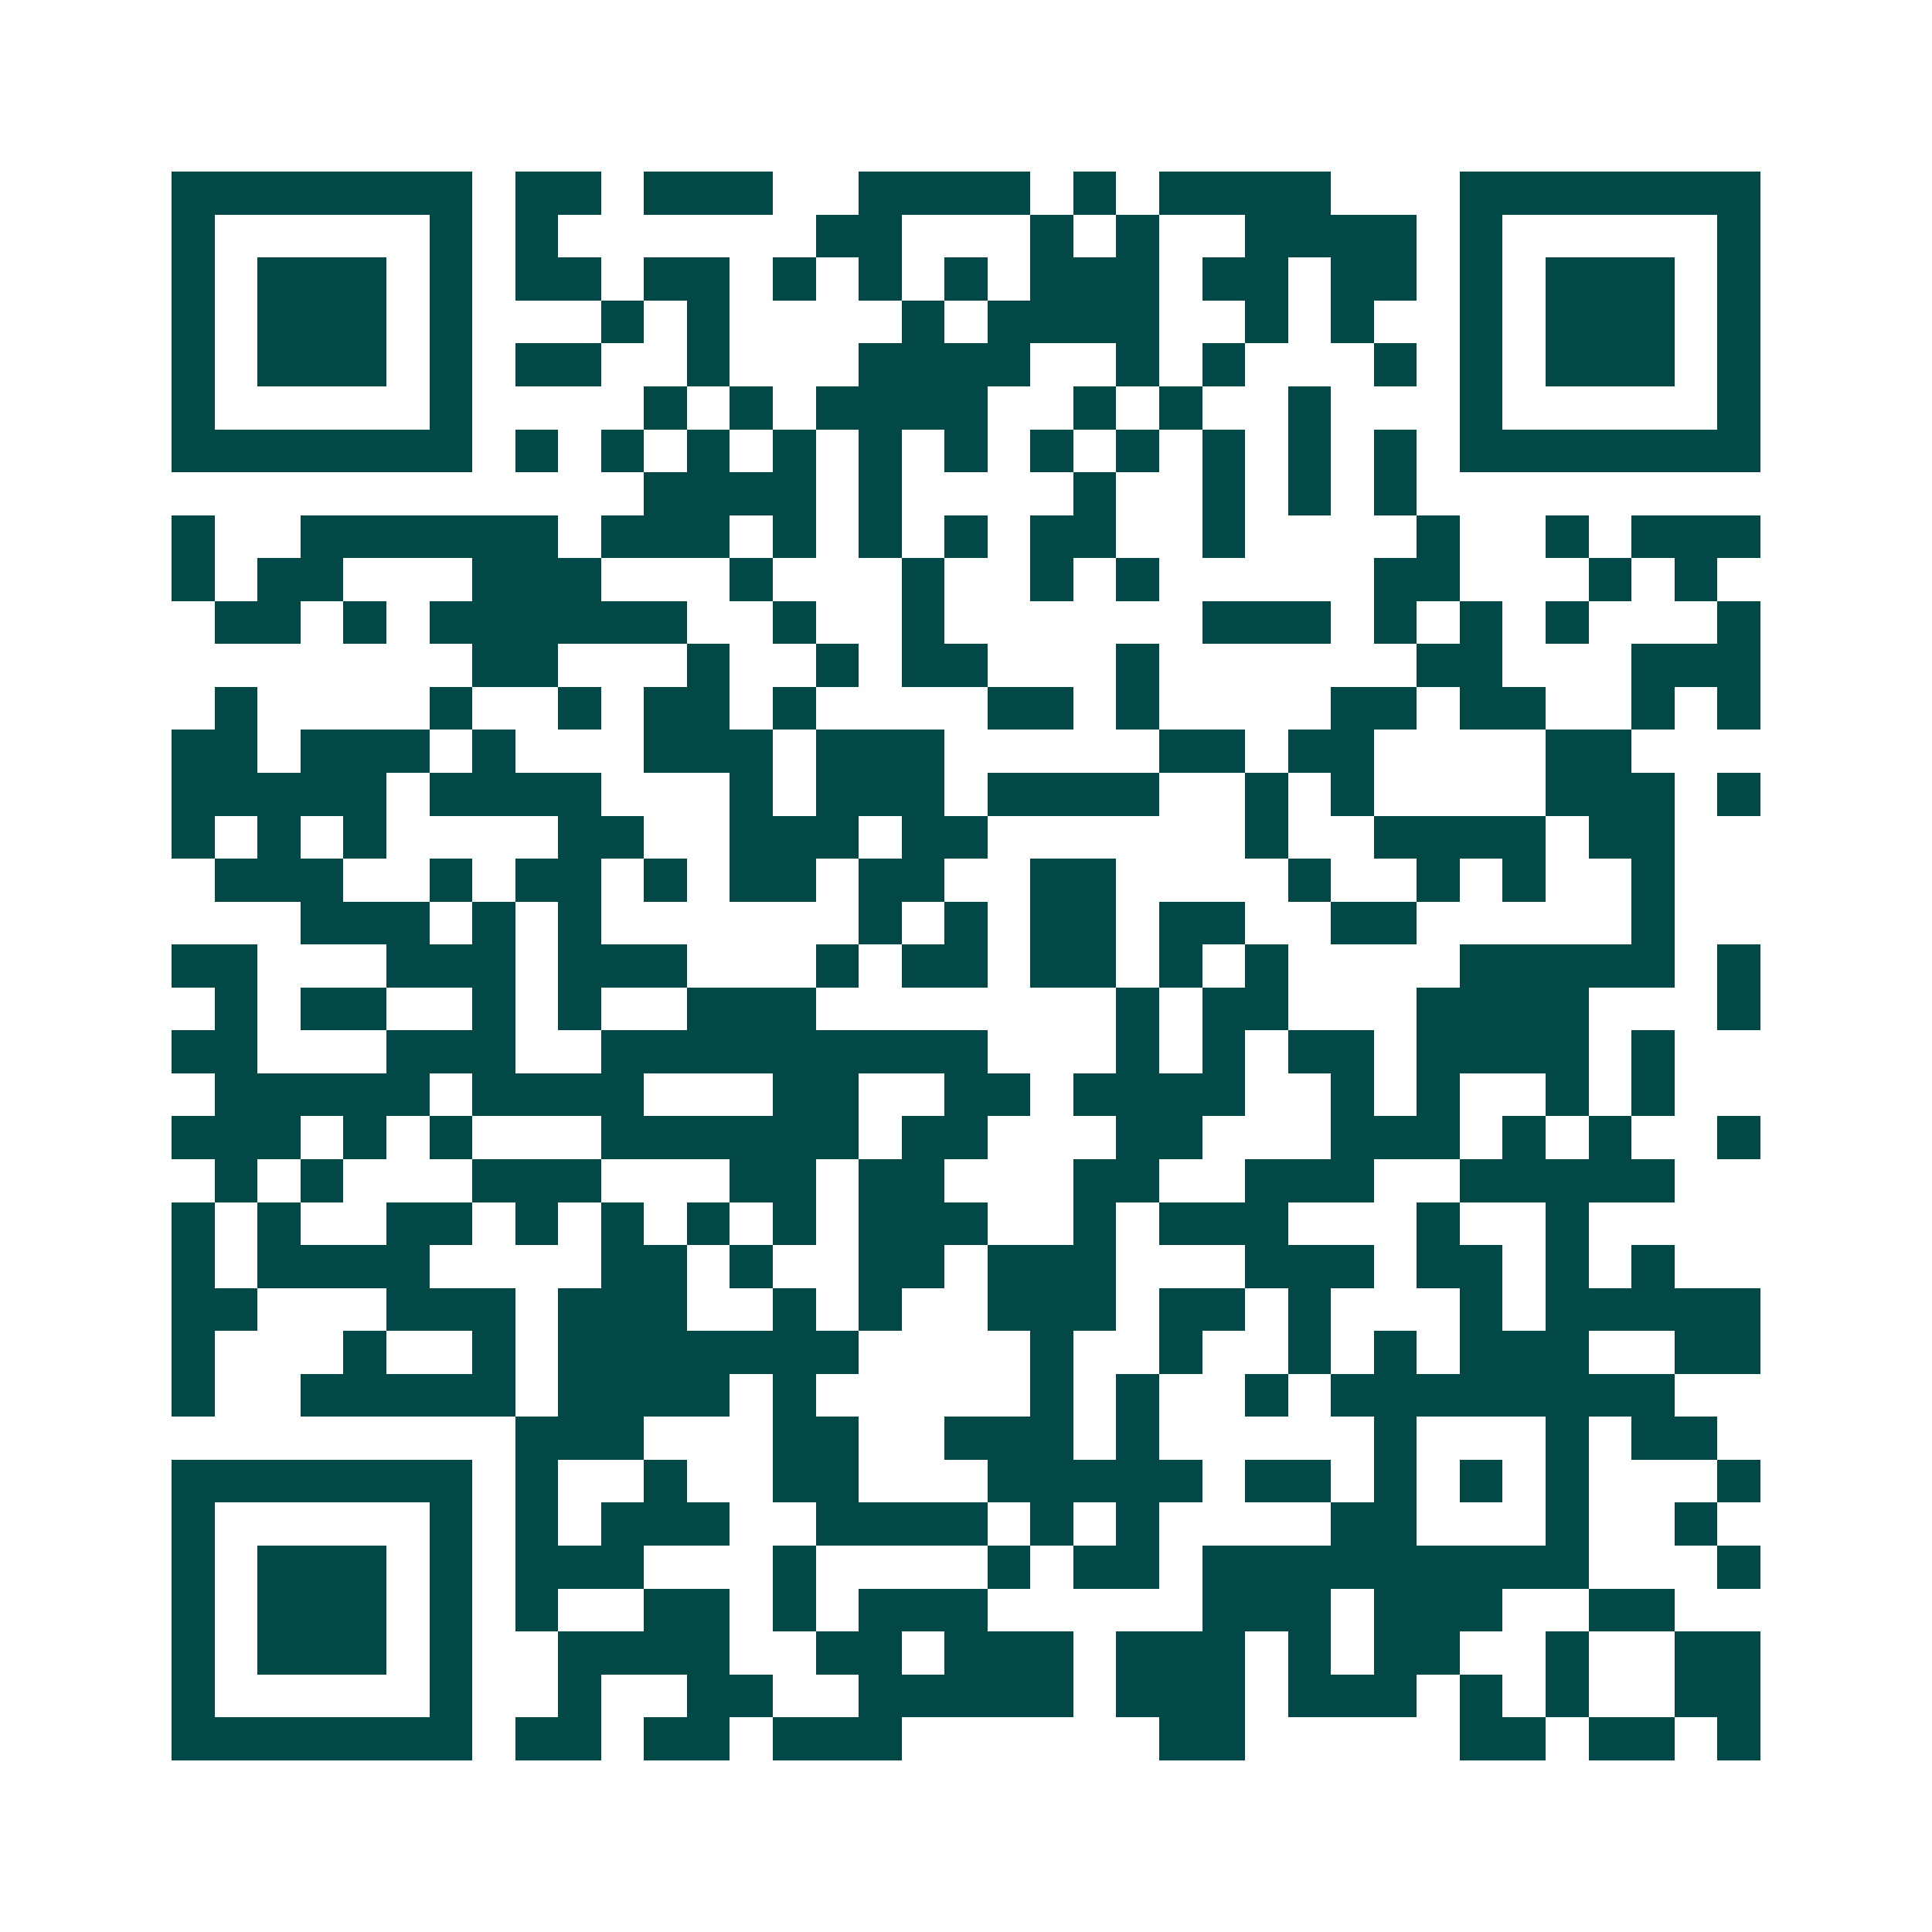 <svg xmlns="http://www.w3.org/2000/svg" width="200" height="200" viewBox="0 0 45 45" shape-rendering="crispEdges"><path fill="#ffffff" d="M0 0h45v45H0z"/><path stroke="#014847" d="M4 4.5h7m1 0h2m1 0h3m2 0h4m1 0h1m1 0h4m3 0h7M4 5.5h1m5 0h1m1 0h1m6 0h2m3 0h1m1 0h1m2 0h4m1 0h1m5 0h1M4 6.5h1m1 0h3m1 0h1m1 0h2m1 0h2m1 0h1m1 0h1m1 0h1m1 0h3m1 0h2m1 0h2m1 0h1m1 0h3m1 0h1M4 7.5h1m1 0h3m1 0h1m3 0h1m1 0h1m4 0h1m1 0h4m2 0h1m1 0h1m2 0h1m1 0h3m1 0h1M4 8.5h1m1 0h3m1 0h1m1 0h2m2 0h1m3 0h4m2 0h1m1 0h1m3 0h1m1 0h1m1 0h3m1 0h1M4 9.5h1m5 0h1m4 0h1m1 0h1m1 0h4m2 0h1m1 0h1m2 0h1m3 0h1m5 0h1M4 10.5h7m1 0h1m1 0h1m1 0h1m1 0h1m1 0h1m1 0h1m1 0h1m1 0h1m1 0h1m1 0h1m1 0h1m1 0h7M15 11.5h4m1 0h1m4 0h1m2 0h1m1 0h1m1 0h1M4 12.5h1m2 0h6m1 0h3m1 0h1m1 0h1m1 0h1m1 0h2m2 0h1m4 0h1m2 0h1m1 0h3M4 13.5h1m1 0h2m3 0h3m3 0h1m3 0h1m2 0h1m1 0h1m5 0h2m3 0h1m1 0h1M5 14.5h2m1 0h1m1 0h6m2 0h1m2 0h1m6 0h3m1 0h1m1 0h1m1 0h1m3 0h1M11 15.5h2m3 0h1m2 0h1m1 0h2m3 0h1m6 0h2m3 0h3M5 16.5h1m4 0h1m2 0h1m1 0h2m1 0h1m4 0h2m1 0h1m4 0h2m1 0h2m2 0h1m1 0h1M4 17.5h2m1 0h3m1 0h1m3 0h3m1 0h3m5 0h2m1 0h2m4 0h2M4 18.5h5m1 0h4m3 0h1m1 0h3m1 0h4m2 0h1m1 0h1m4 0h3m1 0h1M4 19.5h1m1 0h1m1 0h1m4 0h2m2 0h3m1 0h2m6 0h1m2 0h4m1 0h2M5 20.5h3m2 0h1m1 0h2m1 0h1m1 0h2m1 0h2m2 0h2m4 0h1m2 0h1m1 0h1m2 0h1M7 21.5h3m1 0h1m1 0h1m6 0h1m1 0h1m1 0h2m1 0h2m2 0h2m5 0h1M4 22.5h2m3 0h3m1 0h3m3 0h1m1 0h2m1 0h2m1 0h1m1 0h1m4 0h5m1 0h1M5 23.5h1m1 0h2m2 0h1m1 0h1m2 0h3m7 0h1m1 0h2m3 0h4m3 0h1M4 24.5h2m3 0h3m2 0h9m3 0h1m1 0h1m1 0h2m1 0h4m1 0h1M5 25.5h5m1 0h4m3 0h2m2 0h2m1 0h4m2 0h1m1 0h1m2 0h1m1 0h1M4 26.5h3m1 0h1m1 0h1m3 0h6m1 0h2m3 0h2m3 0h3m1 0h1m1 0h1m2 0h1M5 27.5h1m1 0h1m3 0h3m3 0h2m1 0h2m3 0h2m2 0h3m2 0h5M4 28.5h1m1 0h1m2 0h2m1 0h1m1 0h1m1 0h1m1 0h1m1 0h3m2 0h1m1 0h3m3 0h1m2 0h1M4 29.5h1m1 0h4m4 0h2m1 0h1m2 0h2m1 0h3m3 0h3m1 0h2m1 0h1m1 0h1M4 30.5h2m3 0h3m1 0h3m2 0h1m1 0h1m2 0h3m1 0h2m1 0h1m3 0h1m1 0h5M4 31.5h1m3 0h1m2 0h1m1 0h7m4 0h1m2 0h1m2 0h1m1 0h1m1 0h3m2 0h2M4 32.5h1m2 0h5m1 0h4m1 0h1m5 0h1m1 0h1m2 0h1m1 0h8M12 33.5h3m3 0h2m2 0h3m1 0h1m5 0h1m3 0h1m1 0h2M4 34.5h7m1 0h1m2 0h1m2 0h2m3 0h5m1 0h2m1 0h1m1 0h1m1 0h1m3 0h1M4 35.5h1m5 0h1m1 0h1m1 0h3m2 0h4m1 0h1m1 0h1m4 0h2m3 0h1m2 0h1M4 36.5h1m1 0h3m1 0h1m1 0h3m3 0h1m4 0h1m1 0h2m1 0h9m3 0h1M4 37.5h1m1 0h3m1 0h1m1 0h1m2 0h2m1 0h1m1 0h3m5 0h3m1 0h3m2 0h2M4 38.5h1m1 0h3m1 0h1m2 0h4m2 0h2m1 0h3m1 0h3m1 0h1m1 0h2m2 0h1m2 0h2M4 39.5h1m5 0h1m2 0h1m2 0h2m2 0h5m1 0h3m1 0h3m1 0h1m1 0h1m2 0h2M4 40.5h7m1 0h2m1 0h2m1 0h3m6 0h2m5 0h2m1 0h2m1 0h1"/></svg>
